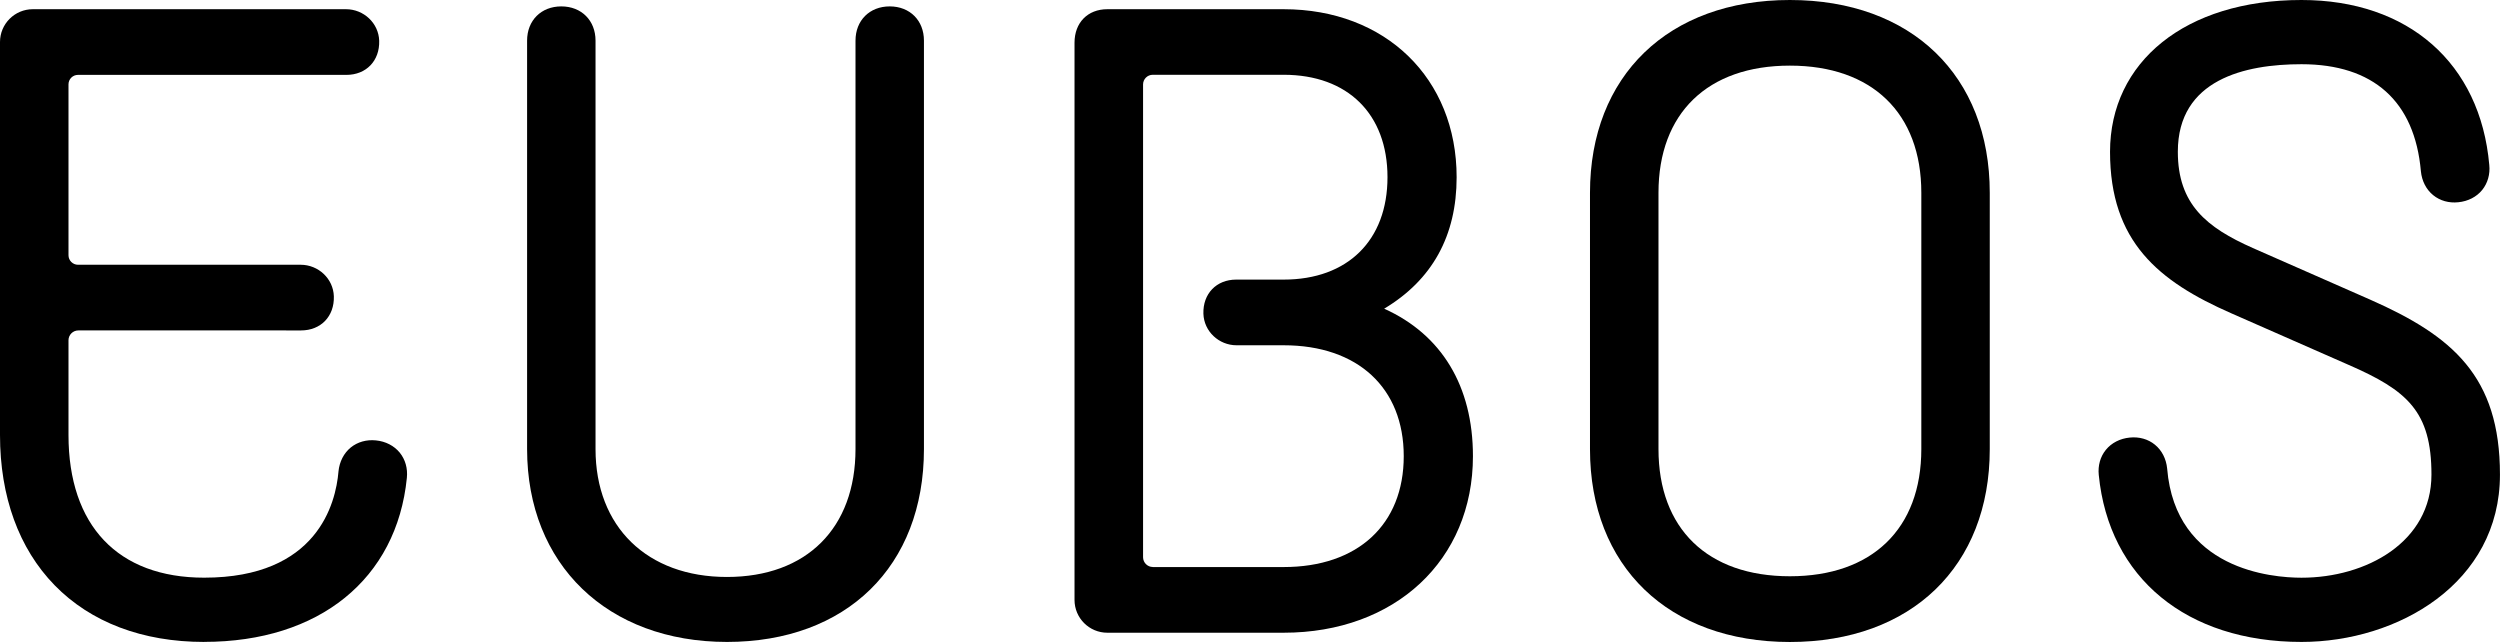 <?xml version="1.0" encoding="UTF-8"?>
<svg id="Ebene_2" data-name="Ebene 2" xmlns="http://www.w3.org/2000/svg" viewBox="0 0 496.78 127.56">
  <defs>
    <style>
      .cls-1 {
        fill: #000;
        stroke-width: 0px;
      }
    </style>
  </defs>
  <g id="EUBOS">
    <g>
      <path class="cls-1" d="M457.33,127.56c-22.82,0-38.26-12.71-40.28-33.18-.19-1.85.3-3.63,1.41-4.99,1.12-1.38,2.81-2.25,4.75-2.44,1.85-.19,3.63.3,4.99,1.41,1.38,1.12,2.25,2.81,2.44,4.75,1.66,20.13,20.85,21.69,26.69,21.69,12.84,0,25.83-7.04,25.83-20.49,0-12.59-4.84-16.73-16.43-21.79l-23.36-10.27c-14.45-6.34-24.08-14.23-24.08-32.08S434.23,0,457.33,0c21.24,0,35.54,12.56,37.32,32.78.19,1.83-.31,3.61-1.41,4.97-1.12,1.38-2.81,2.25-4.75,2.44-1.85.2-3.63-.3-4.99-1.41-1.38-1.12-2.25-2.81-2.44-4.75-1.23-13.92-9.44-21.27-23.73-21.27-11.21,0-24.57,3.02-24.57,17.39,0,10.44,5.7,15.06,14.89,19.13l23.35,10.27c16.32,7.21,25.77,15.21,25.77,34.76,0,21.6-20.32,33.25-39.44,33.25Z"/>
      <path class="cls-1" d="M355.67,0C331.54,0,315.95,15.04,315.95,38.32v50.93c0,23.28,15.59,38.32,39.72,38.32s39.72-15.04,39.72-38.32v-50.93C395.4,15.04,379.81,0,355.67,0ZM381.79,89.24c0,15.82-9.76,25.27-26.12,25.27s-26.11-9.45-26.11-25.27v-50.93c0-15.82,9.76-25.27,26.11-25.27s26.12,9.45,26.12,25.27v50.93Z"/>
      <path class="cls-1" d="M255.07,125.73h-35.03c-3.6,0-6.52-2.92-6.52-6.52V8.49c0-3.99,2.62-6.66,6.52-6.66h35.03c20.24,0,34.38,13.73,34.38,33.39,0,11.63-4.84,20.4-14.4,26.12,11.42,5.14,17.64,15.38,17.64,29.31,0,20.65-15.47,35.08-37.61,35.08ZM229.07,112.68h26.01c14.72,0,23.86-8.44,23.86-22.03s-9.14-22.04-23.86-22.04h-9.36c-3.51,0-6.48-2.76-6.59-6.27-.12-3.98,2.59-6.78,6.52-6.78h9.43c12.72,0,20.63-7.8,20.63-20.35s-7.9-20.35-20.63-20.35h-26.02c-1.06,0-1.92.87-1.92,1.92v93.95c0,1.06.87,1.94,1.94,1.94Z"/>
      <path class="cls-1" d="M144.46,127.56c-23.76,0-39.72-15.4-39.72-38.32V8.07c0-4.01,2.8-6.8,6.8-6.8s6.8,2.8,6.8,6.8v81.17c0,15.44,10.25,25.41,26.11,25.41s25.55-9.74,25.55-25.41V8.07c0-4.01,2.8-6.8,6.8-6.8s6.8,2.8,6.8,6.8v81.17c0,23.28-15.37,38.32-39.16,38.32Z"/>
      <path class="cls-1" d="M40.57,127.56c-12.26,0-22.53-3.9-29.72-11.27C3.75,109,0,98.68,0,86.43V8.35C0,4.75,2.92,1.83,6.52,1.83h62.24c3.51,0,6.48,2.76,6.59,6.27.12,3.98-2.59,6.78-6.52,6.78H15.49c-1.04,0-1.88.85-1.88,1.88v33.96c0,1.04.85,1.89,1.89,1.89h44.25c3.51,0,6.48,2.76,6.59,6.27.12,3.98-2.59,6.78-6.52,6.78H15.56c-1.07,0-1.95.88-1.95,1.95v18.82c0,18.03,9.83,28.36,26.96,28.36,22.49,0,26.15-14.75,26.69-21.09v-.03c.2-1.94,1.06-3.62,2.44-4.75,1.36-1.1,3.13-1.6,5-1.41,1.93.19,3.61,1.06,4.74,2.44,1.1,1.36,1.6,3.13,1.41,5-2.01,20.11-17.44,32.6-40.28,32.6Z"/>
    </g>
  </g>
</svg>